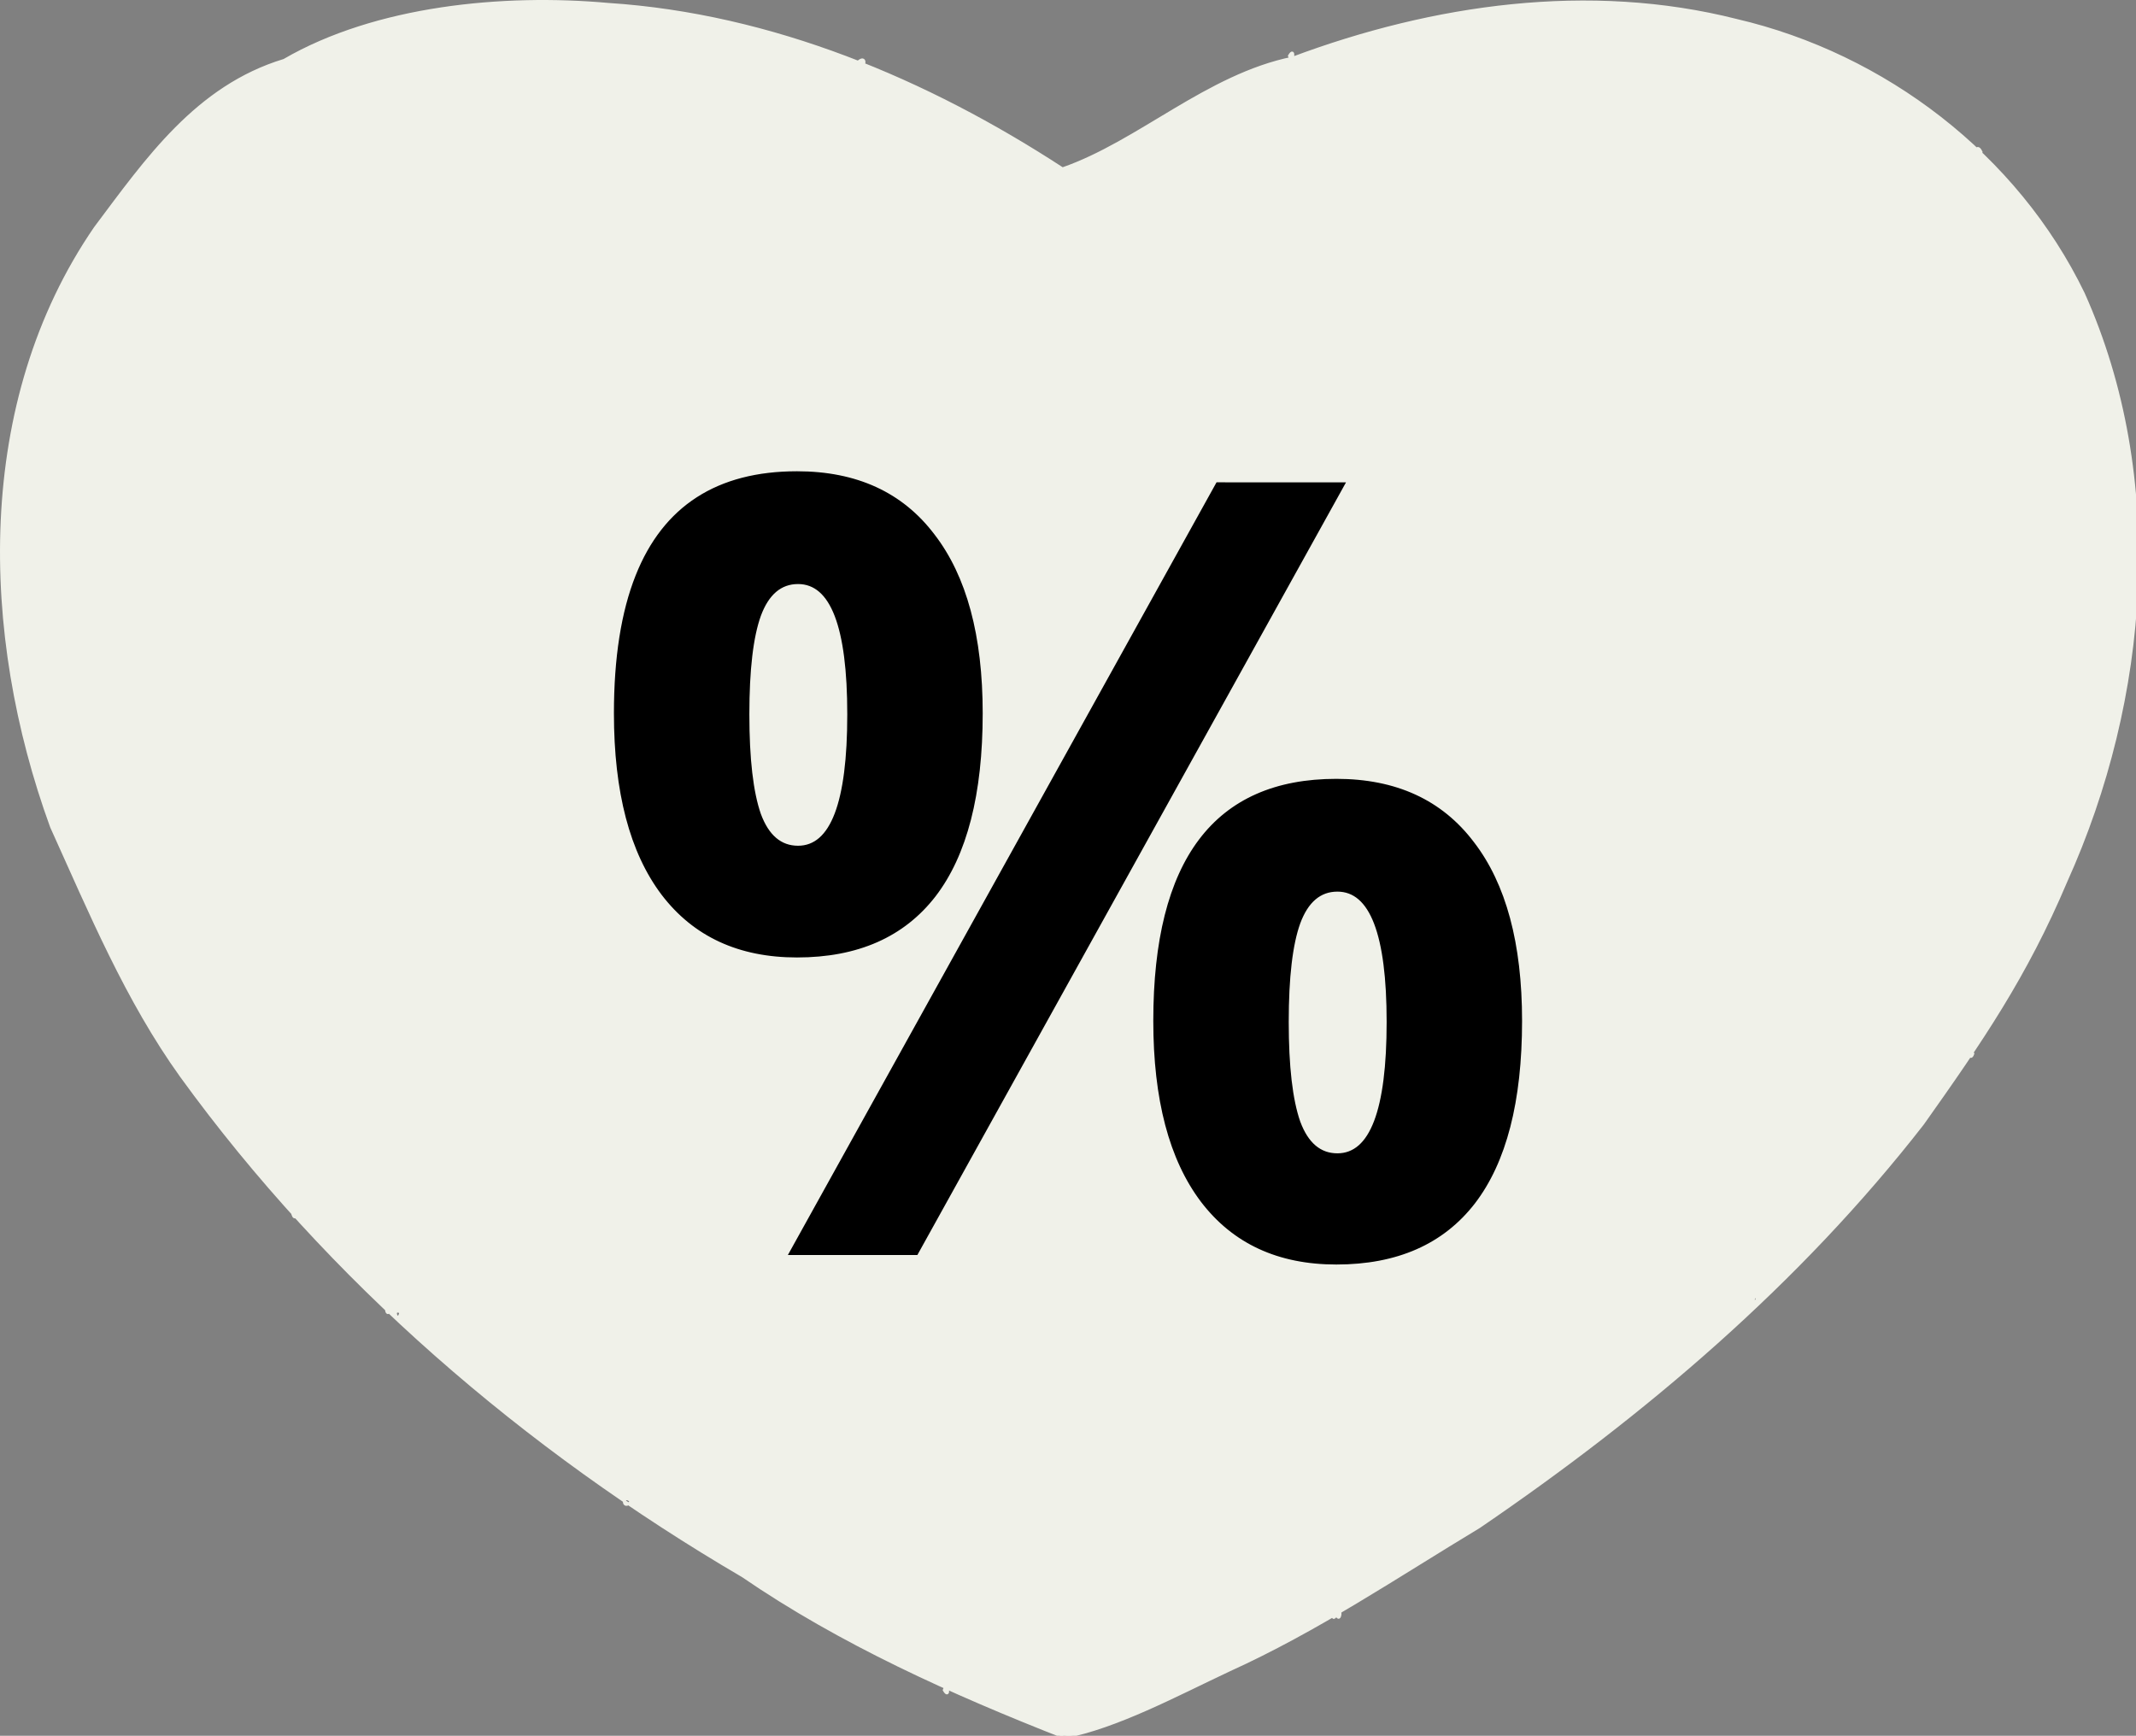 <?xml version="1.0" encoding="UTF-8" standalone="no"?>
<svg
   xmlns:dc="http://purl.org/dc/elements/1.1/"
   xmlns:cc="http://creativecommons.org/ns#"
   xmlns:rdf="http://www.w3.org/1999/02/22-rdf-syntax-ns#"
   xmlns:svg="http://www.w3.org/2000/svg"
   xmlns="http://www.w3.org/2000/svg"
   version="1.1"
   id="svg10"
   width="792.04"
   height="643.69"
   viewBox="0 0 792.04 643.69">
  <rect x="0" y="0" width="792.04" height="643.69" fill="#808080" stroke="none"/>
  <defs
     id="defs14" />
  <g
     id="g18"
     transform="translate(-42.859,-147.573)">
    <g
       id="g22"
       transform="translate(-3.934,-21.639)">
      <g
         id="g934">
        <g
           id="g19"
           style="opacity:1">
          <path
             style="color:#000000;font-style:normal;font-variant:normal;font-weight:normal;font-stretch:normal;font-size:medium;line-height:normal;font-family:sans-serif;font-variant-ligatures:normal;font-variant-position:normal;font-variant-caps:normal;font-variant-numeric:normal;font-variant-alternates:normal;font-variant-east-asian:normal;font-feature-settings:normal;font-variation-settings:normal;text-indent:0;text-align:start;text-decoration:none;text-decoration-line:none;text-decoration-style:solid;text-decoration-color:#000000;letter-spacing:normal;word-spacing:normal;text-transform:none;writing-mode:lr-tb;direction:ltr;text-orientation:mixed;dominant-baseline:auto;baseline-shift:baseline;text-anchor:start;white-space:normal;shape-padding:0;shape-margin:0;inline-size:0;clip-rule:nonzero;display:inline;overflow:visible;visibility:visible;isolation:auto;mix-blend-mode:normal;color-interpolation:sRGB;color-interpolation-filters:linearRGB;solid-color:#000000;solid-opacity:1;vector-effect:none;fill:#f0f1e9;fill-opacity:1;fill-rule:nonzero;stroke:#f0f1e9;stroke-width:1;stroke-linecap:butt;stroke-linejoin:miter;stroke-miterlimit:4;stroke-dasharray:none;stroke-dashoffset:0;stroke-opacity:1;color-rendering:auto;image-rendering:auto;shape-rendering:auto;text-rendering:auto;enable-background:accumulate;stop-color:#000000;stop-opacity:1"
             d="m 441.348,813.404 c -41.461,-16.275 -82.745,-34.816 -119.209,-59.812 -80.402,-47.044 -153.189,-109.483 -208.119,-185.3 -20.33,-28.316 -33.706,-60.556 -48.145,-92.455 -26.013,-71.379 -28.246,-157.407 16.253,-222.147 19.031,-25.377 37.614,-52.299 70.02,-62.128 34.023,-19.767 81.224,-24.281 120.26,-20.756 60.465,3.959 118.073,28.158 168.369,60.978 28.401,-9.852 53.642,-34.595 85.396,-41.058 52.058,-19.452 109.922,-27.8 164.524,-13.977 54.819,12.786 103.874,50.104 128.635,101.324 30.689,68.46 24.113,150.161 -6.436,217.903 -14.948,35.331 -31.414,59.298 -53.118,89.917 -45.818,58.904 -102.916,107.512 -164.529,149.526 -30.295,18.248 -60.019,38.346 -92.632,53.123 -19.553,9.185 -41.662,21.123 -61.27,24.86 z m 101.031,-45.463 c -1.316,-3.792 -2.245,3.873 0,0 z m -261.537,-41.94 c -3.418,-3.483 -3.435,3.849 0,0 z m -85.463,-70.179 c -3.757,-1.929 -0.934,4.937 0,0 z m -4,-0.882 c -2.245,-3.873 -1.316,3.792 0,0 z m 506.967,-3.967 c -1.317,-3.792 -2.245,3.873 0,0 z m -540.967,-30.926 c -2.56,-5.844 -3.09,2.217 0,0 z m 0,0 c -1.838,-3.793 -2.979,2.218 0,0 z m 621,-60.107 c -2.245,-3.873 -1.317,3.792 0,0 z m 3,-334.441 c -1.838,-3.793 -2.979,2.218 0,0 z M 396.878,795.941 c 1.316,-3.792 2.245,3.873 0,0 z m 145.5,-28 c 2.245,-3.873 1.316,3.792 0,0 z m -177,-576.059 c 2.979,-2.218 1.838,3.793 0,0 z m 159.5,-1.941 c 2.245,-3.873 1.316,3.792 0,0 z"
             id="path21" />
        </g>
      </g>
    </g>
  </g>
  <g
     aria-label="%"
     id="text13"
     style="font-weight:bold;font-size:400px;line-height:100%;font-family:'Open Sans';-inkscape-font-specification:'Open Sans, Bold';letter-spacing:0px;word-spacing:0px;writing-mode:lr-tb;fill:none;stroke:#000000;stroke-width:1px;stroke-linecap:butt;stroke-linejoin:miter;stroke-opacity:1">
    <path
       d="m 277.368,264.911 c 0,16.536 1.432,28.906 4.297,37.109 2.995,8.073 7.747,12.109 14.258,12.109 12.5,0 18.75,-16.406 18.75,-49.219 0,-32.552 -6.25,-48.828 -18.75,-48.828 -6.51,0 -11.263,4.036 -14.258,12.109 -2.865,7.943 -4.297,20.182 -4.297,36.719 z m 86.523,-0.391 c 0,29.948 -5.794,52.474 -17.383,67.578 -11.589,14.974 -28.581,22.461 -50.977,22.461 -21.484,0 -38.086,-7.682 -49.805,-23.047 -11.719,-15.495 -17.578,-37.826 -17.578,-66.992 0,-20.522 2.672,-37.505 8.015,-50.95 10.15,-25.539 29.939,-38.308 59.368,-38.308 22.005,0 38.867,7.747 50.586,23.242 11.849,15.365 17.773,37.37 17.773,66.016 z m 134.375,-85.156 -158.398,285.547 h -46.875 L 451.391,179.364 Z M 477.368,378.974 c 0,16.536 1.432,28.906 4.297,37.109 2.995,8.073 7.747,12.109 14.258,12.109 12.5,0 18.75,-16.406 18.75,-49.219 0,-32.552 -6.25,-48.828 -18.75,-48.828 -6.51,0 -11.263,4.036 -14.258,12.109 -2.865,7.943 -4.297,20.182 -4.297,36.719 z m 86.523,-0.391 c 0,29.818 -5.794,52.279 -17.383,67.383 -11.589,14.974 -28.581,22.461 -50.977,22.461 -21.484,0 -38.086,-7.682 -49.805,-23.047 -11.719,-15.495 -17.578,-37.76 -17.578,-66.797 0,-59.505 22.461,-89.258 67.383,-89.258 22.005,0 38.867,7.747 50.586,23.242 11.849,15.365 17.773,37.37 17.773,66.016 z"
       style="font-size:400px;fill:#000000;fill-opacity:1;stroke:#000000;stroke-opacity:1"
       id="path15" />
  </g>
</svg>
